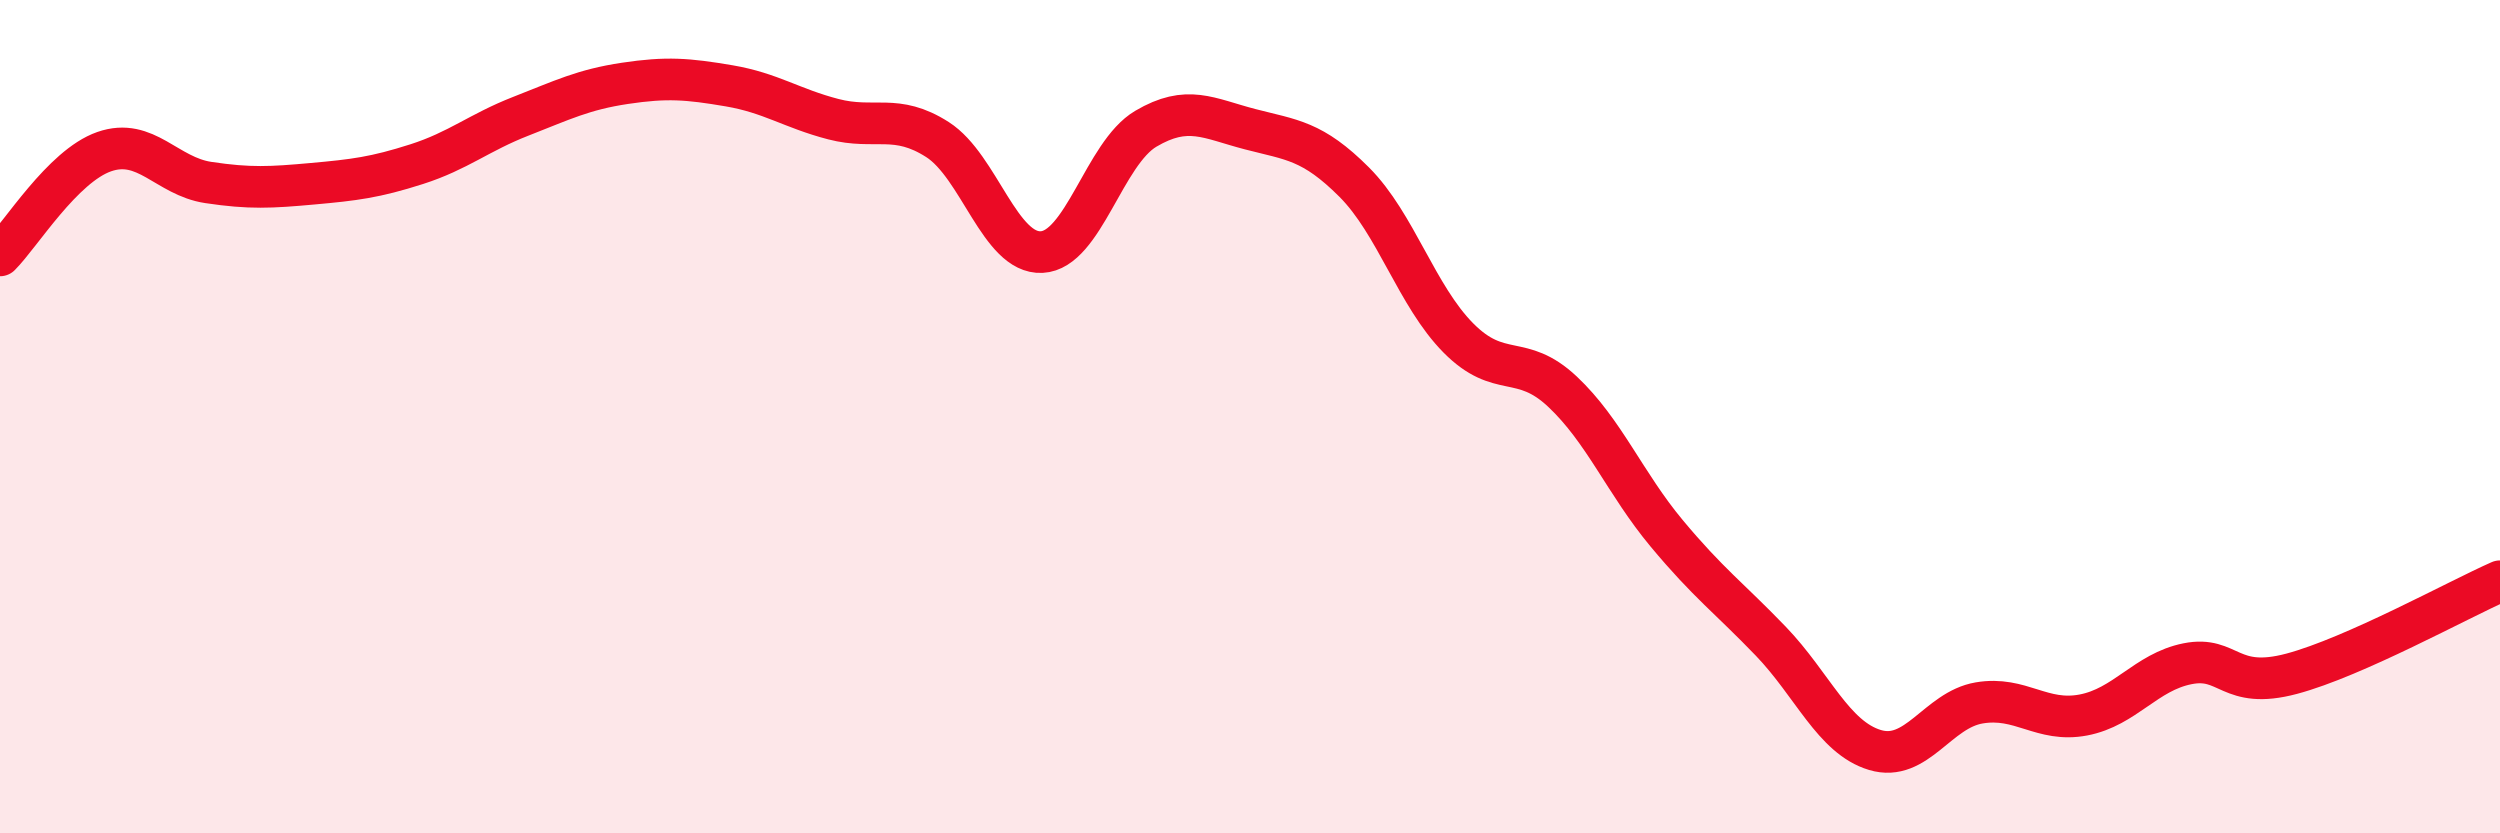 
    <svg width="60" height="20" viewBox="0 0 60 20" xmlns="http://www.w3.org/2000/svg">
      <path
        d="M 0,6.13 C 0.5,5.63 1.5,3.99 2.5,3.64 C 3.5,3.29 4,4.23 5,4.38 C 6,4.53 6.5,4.5 7.5,4.41 C 8.5,4.32 9,4.26 10,3.94 C 11,3.62 11.5,3.18 12.5,2.79 C 13.5,2.4 14,2.15 15,2 C 16,1.85 16.5,1.89 17.5,2.06 C 18.5,2.23 19,2.6 20,2.86 C 21,3.12 21.5,2.71 22.5,3.35 C 23.5,3.99 24,6.1 25,6.05 C 26,6 26.5,3.68 27.5,3.09 C 28.5,2.5 29,2.84 30,3.1 C 31,3.36 31.5,3.37 32.5,4.37 C 33.5,5.37 34,7.1 35,8.11 C 36,9.12 36.5,8.46 37.5,9.4 C 38.5,10.34 39,11.6 40,12.8 C 41,14 41.5,14.35 42.5,15.39 C 43.5,16.43 44,17.7 45,18 C 46,18.3 46.5,17.04 47.5,16.87 C 48.5,16.7 49,17.35 50,17.16 C 51,16.97 51.5,16.13 52.5,15.93 C 53.5,15.73 53.5,16.57 55,16.17 C 56.5,15.77 59,14.39 60,13.95L60 20L0 20Z"
        fill="#EB0A25"
        opacity="0.1"
        stroke-linecap="round"
        stroke-linejoin="round"
      />
      <path
        d="M 0,6.13 C 0.5,5.63 1.5,3.99 2.5,3.64 C 3.5,3.29 4,4.23 5,4.38 C 6,4.53 6.5,4.5 7.5,4.41 C 8.5,4.32 9,4.26 10,3.94 C 11,3.62 11.5,3.18 12.5,2.79 C 13.5,2.4 14,2.15 15,2 C 16,1.85 16.5,1.89 17.5,2.06 C 18.5,2.23 19,2.6 20,2.86 C 21,3.12 21.5,2.71 22.5,3.35 C 23.5,3.99 24,6.1 25,6.05 C 26,6 26.5,3.68 27.5,3.09 C 28.5,2.5 29,2.84 30,3.1 C 31,3.36 31.5,3.37 32.5,4.37 C 33.5,5.37 34,7.1 35,8.11 C 36,9.12 36.5,8.46 37.5,9.4 C 38.5,10.34 39,11.6 40,12.8 C 41,14 41.5,14.35 42.5,15.39 C 43.5,16.43 44,17.7 45,18 C 46,18.3 46.5,17.04 47.5,16.87 C 48.5,16.7 49,17.35 50,17.16 C 51,16.97 51.5,16.13 52.5,15.93 C 53.5,15.73 53.5,16.57 55,16.17 C 56.5,15.77 59,14.39 60,13.95"
        stroke="#EB0A25"
        stroke-width="1"
        fill="none"
        stroke-linecap="round"
        stroke-linejoin="round"
      />
    </svg>
  